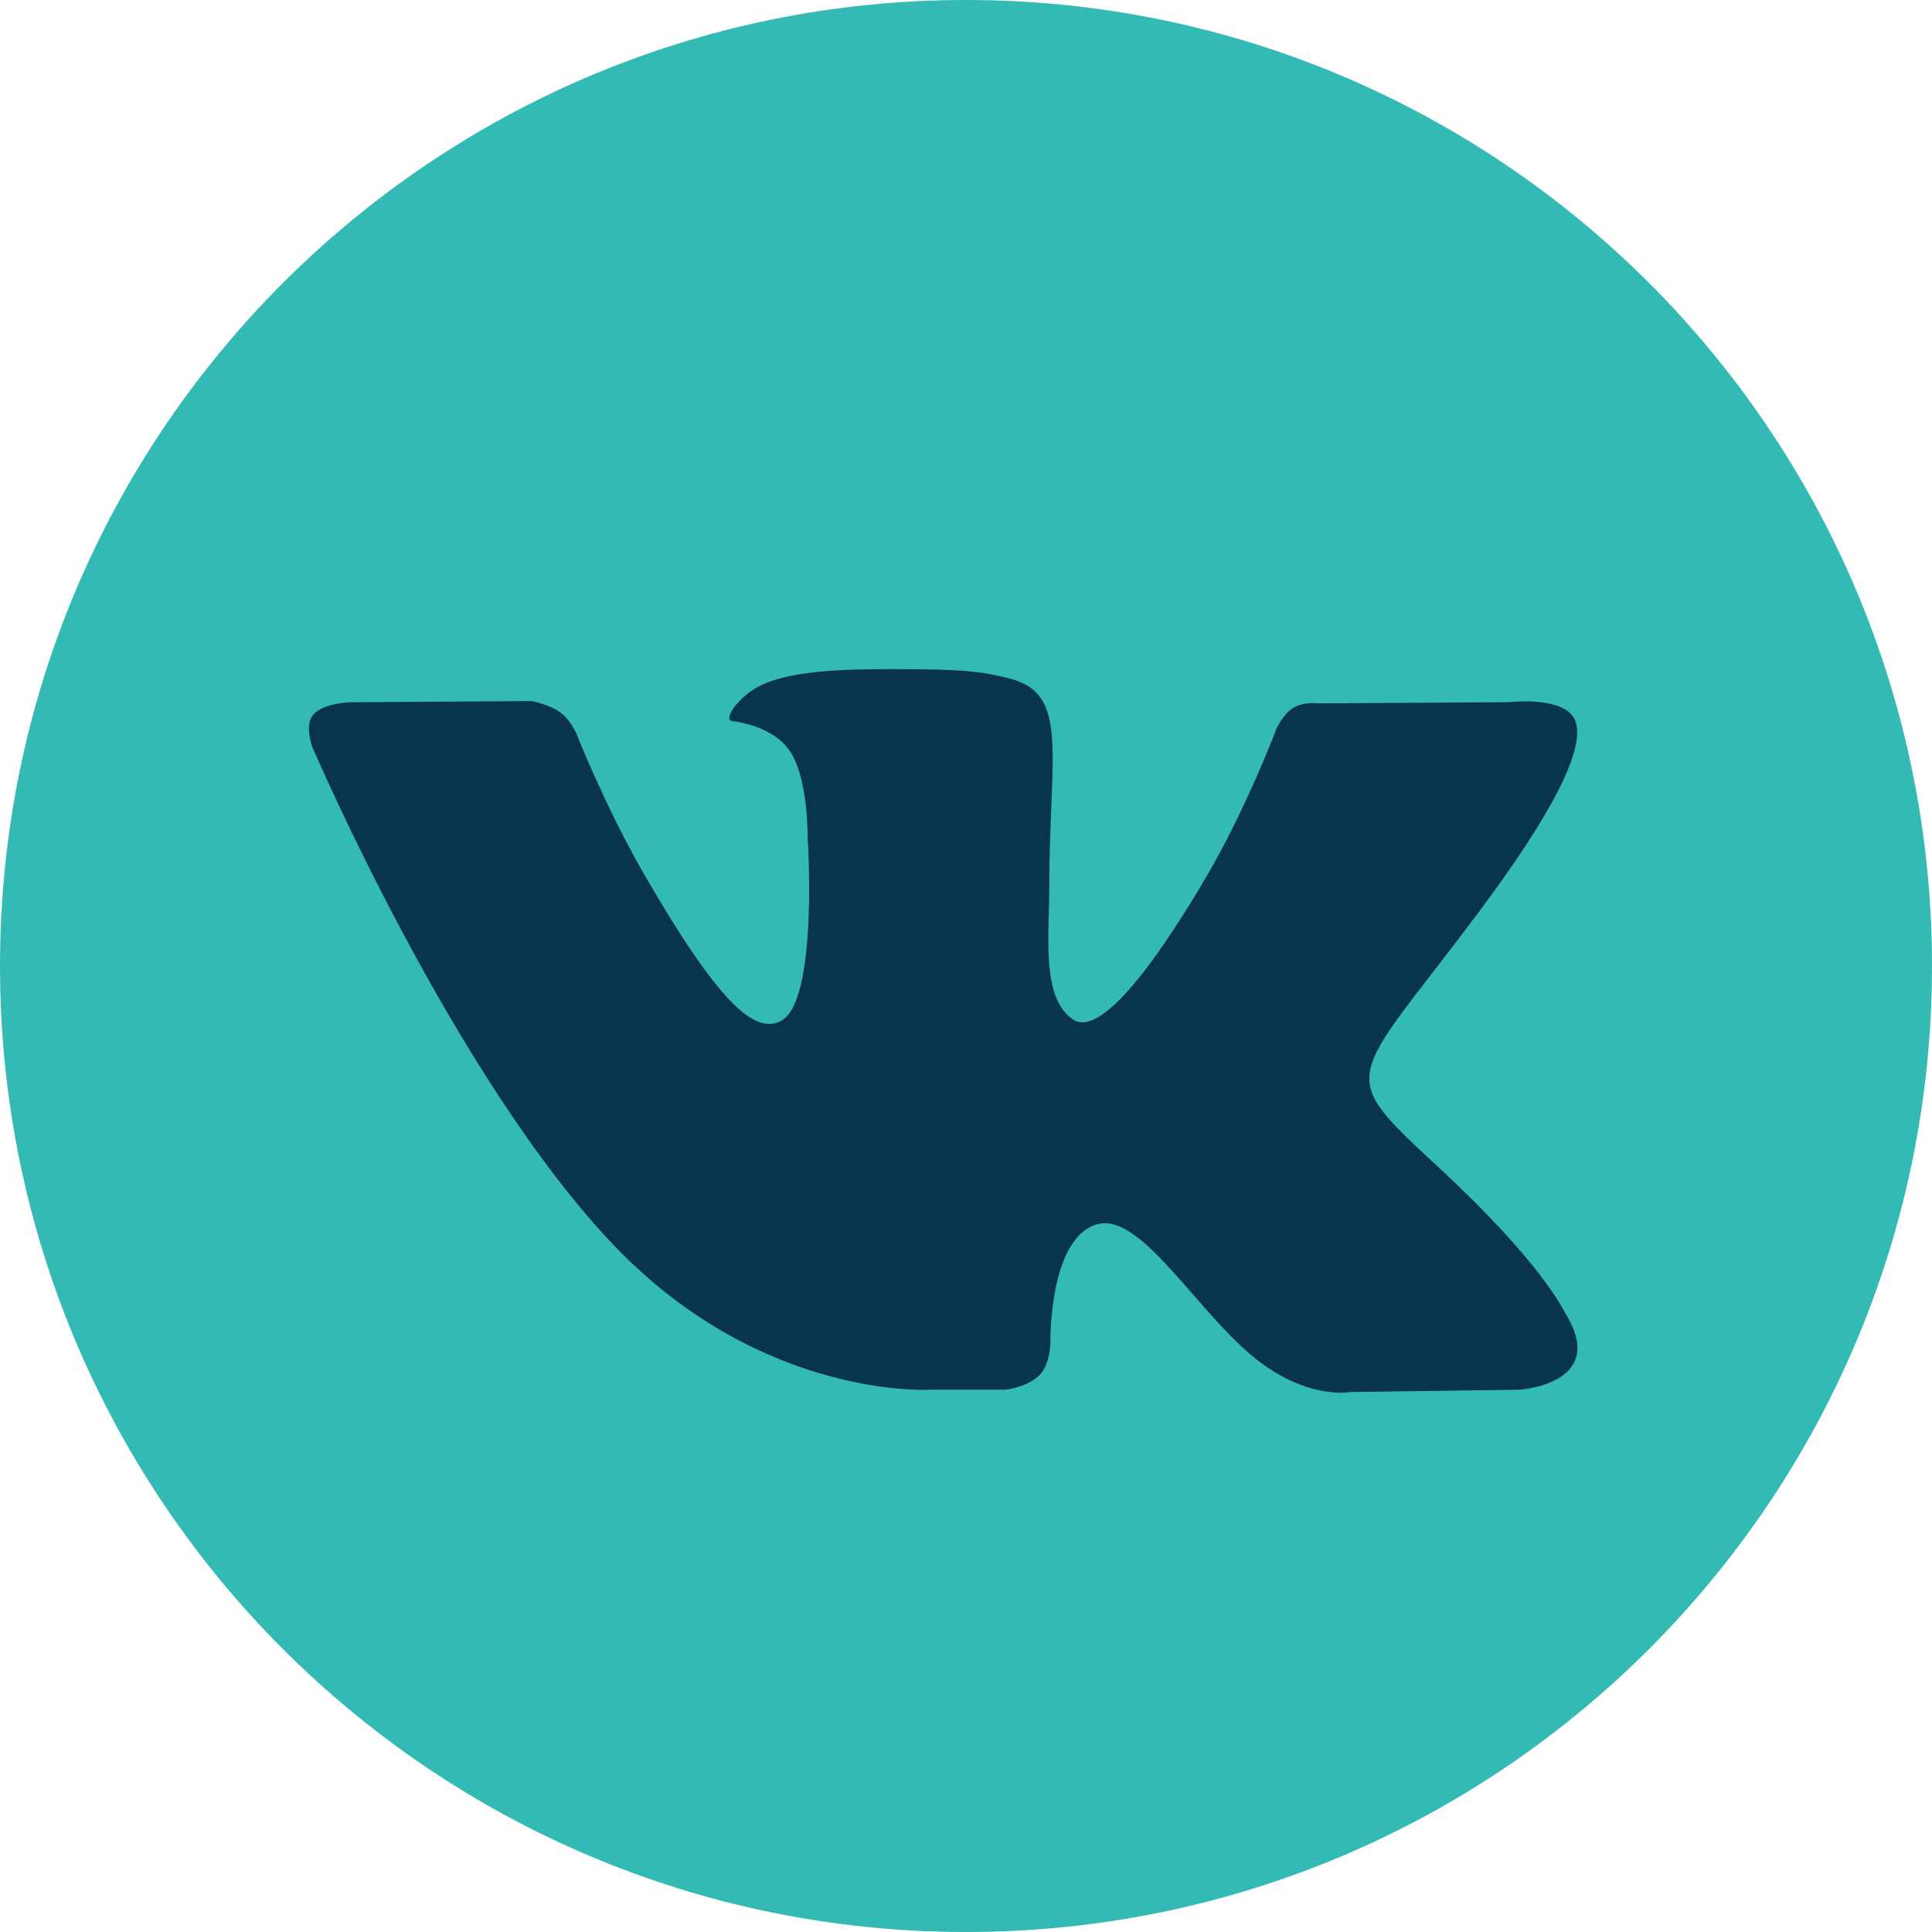 <?xml version="1.0" encoding="UTF-8"?> <svg xmlns="http://www.w3.org/2000/svg" width="29" height="29" viewBox="0 0 29 29" fill="none"> <path d="M14.5 29C22.508 29 29 22.508 29 14.5C29 6.492 22.508 0 14.5 0C6.492 0 0 6.492 0 14.5C0 22.508 6.492 29 14.5 29Z" fill="#33BAB4"></path> <path fill-rule="evenodd" clip-rule="evenodd" d="M13.953 20.86H15.091C15.091 20.86 15.435 20.822 15.61 20.633C15.772 20.459 15.767 20.133 15.767 20.133C15.767 20.133 15.745 18.606 16.453 18.381C17.152 18.159 18.049 19.857 19 20.509C19.719 21.003 20.265 20.895 20.265 20.895L22.808 20.86C22.808 20.86 24.138 20.778 23.508 19.732C23.456 19.646 23.14 18.958 21.617 17.544C20.023 16.065 20.236 16.304 22.157 13.744C23.326 12.185 23.794 11.234 23.648 10.826C23.509 10.438 22.648 10.54 22.648 10.54L19.786 10.558C19.786 10.558 19.573 10.529 19.416 10.623C19.262 10.716 19.163 10.931 19.163 10.931C19.163 10.931 18.71 12.137 18.106 13.163C16.831 15.328 16.321 15.442 16.113 15.307C15.628 14.994 15.749 14.049 15.749 13.377C15.749 11.28 16.067 10.405 15.13 10.178C14.818 10.103 14.589 10.054 13.794 10.046C12.772 10.035 11.908 10.049 11.418 10.289C11.092 10.448 10.841 10.803 10.994 10.824C11.183 10.849 11.612 10.94 11.839 11.249C12.132 11.648 12.122 12.544 12.122 12.544C12.122 12.544 12.29 15.014 11.728 15.321C11.342 15.531 10.813 15.101 9.677 13.138C9.094 12.132 8.655 11.02 8.655 11.02C8.655 11.02 8.57 10.812 8.419 10.701C8.235 10.566 7.979 10.523 7.979 10.523L5.258 10.541C5.258 10.541 4.85 10.552 4.7 10.73C4.566 10.888 4.689 11.214 4.689 11.214C4.689 11.214 6.819 16.197 9.231 18.709C11.442 21.011 13.953 20.86 13.953 20.86Z" fill="#09344F"></path> </svg> 